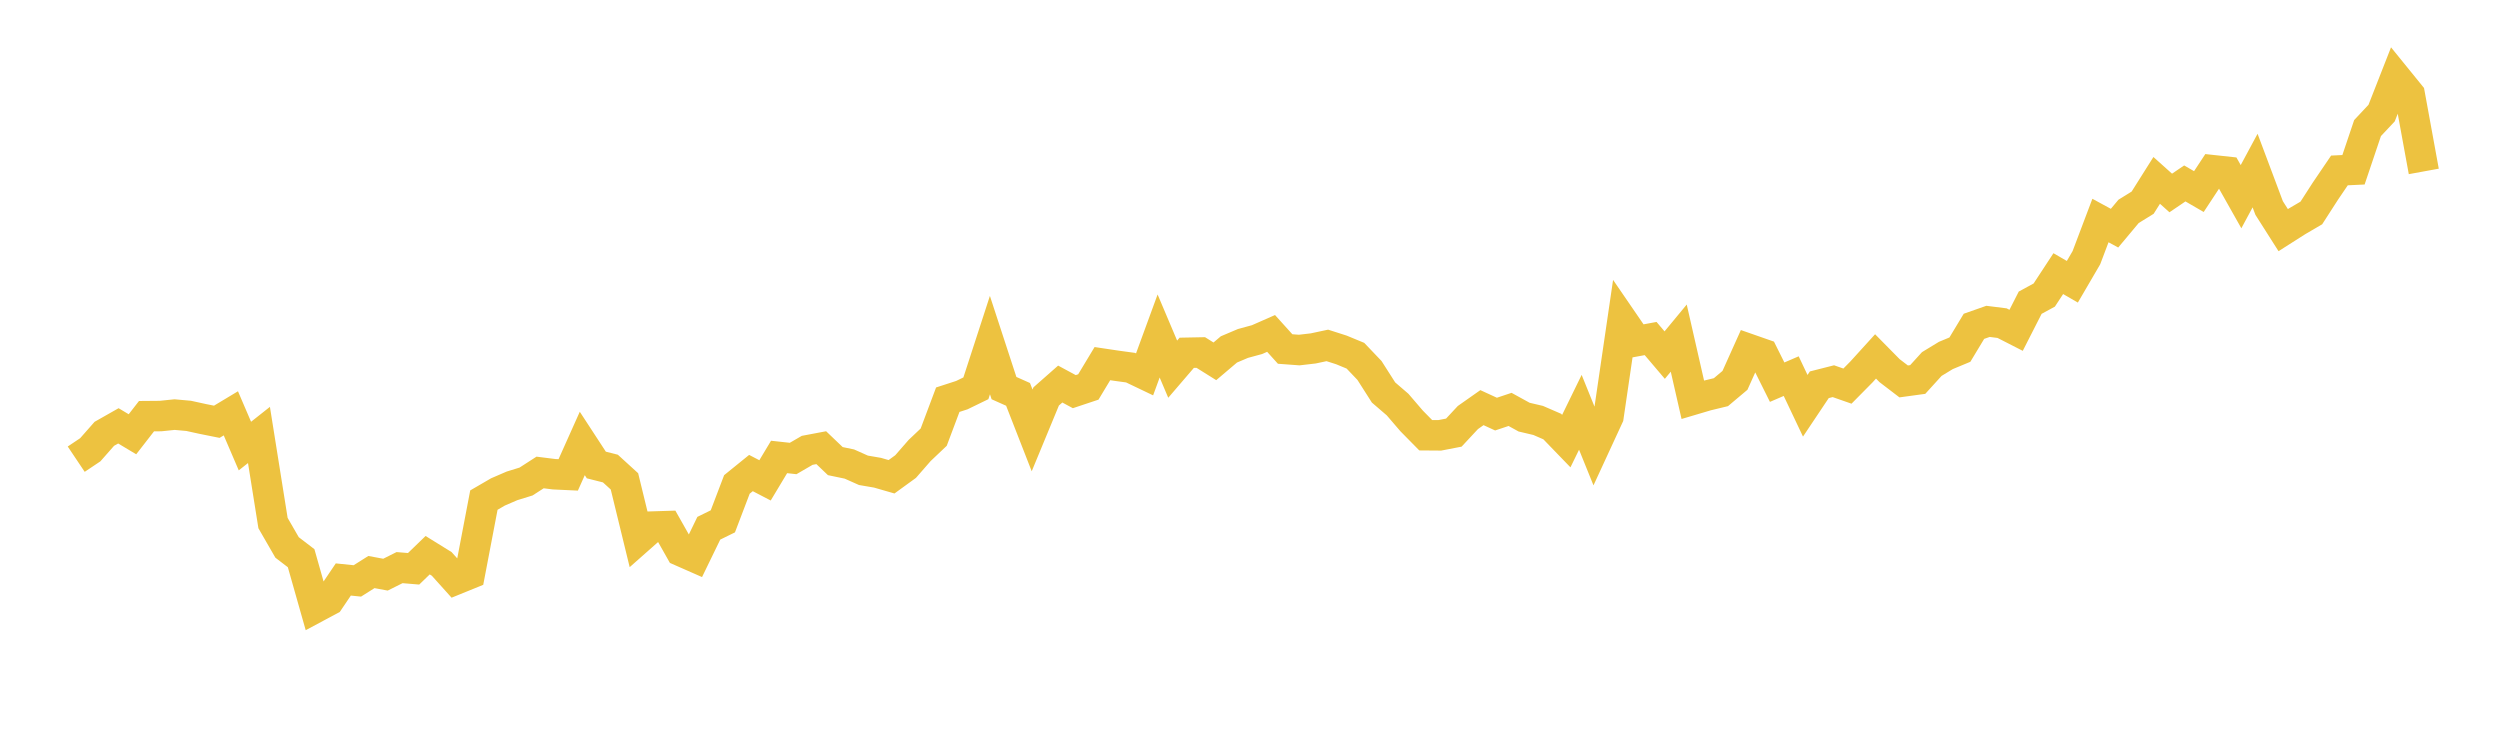 <svg width="164" height="48" xmlns="http://www.w3.org/2000/svg" xmlns:xlink="http://www.w3.org/1999/xlink"><path fill="none" stroke="rgb(237,194,64)" stroke-width="2" d="M5,30.122L5.922,29.505L6.844,28.458L7.766,27.935L8.689,28.488L9.611,27.301L10.533,27.293L11.455,27.198L12.377,27.281L13.299,27.483L14.222,27.668L15.144,27.114L16.066,29.262L16.988,28.533L17.91,34.313L18.832,35.912L19.754,36.618L20.677,39.873L21.599,39.38L22.521,38.014L23.443,38.108L24.365,37.526L25.287,37.698L26.21,37.236L27.132,37.313L28.054,36.421L28.976,36.992L29.898,38.018L30.82,37.643L31.743,32.807L32.665,32.271L33.587,31.873L34.509,31.588L35.431,30.994L36.353,31.11L37.275,31.153L38.198,29.091L39.12,30.504L40.042,30.737L40.964,31.578L41.886,35.359L42.808,34.544L43.731,34.515L44.653,36.146L45.575,36.552L46.497,34.653L47.419,34.2L48.341,31.779L49.263,31.032L50.186,31.512L51.108,29.976L52.03,30.077L52.952,29.542L53.874,29.368L54.796,30.249L55.719,30.441L56.641,30.852L57.563,31.01L58.485,31.276L59.407,30.607L60.329,29.551L61.251,28.677L62.174,26.22L63.096,25.921L64.018,25.473L64.94,22.638L65.862,25.459L66.784,25.871L67.707,28.235L68.629,26.006L69.551,25.194L70.473,25.692L71.395,25.385L72.317,23.854L73.24,23.992L74.162,24.118L75.084,24.559L76.006,22.041L76.928,24.218L77.85,23.143L78.772,23.125L79.695,23.703L80.617,22.921L81.539,22.53L82.461,22.279L83.383,21.873L84.305,22.895L85.228,22.963L86.15,22.856L87.072,22.659L87.994,22.954L88.916,23.335L89.838,24.302L90.76,25.747L91.683,26.541L92.605,27.615L93.527,28.551L94.449,28.558L95.371,28.38L96.293,27.39L97.216,26.741L98.138,27.165L99.06,26.857L99.982,27.364L100.904,27.581L101.826,27.981L102.749,28.936L103.671,27.047L104.593,29.324L105.515,27.327L106.437,21.033L107.359,22.378L108.281,22.208L109.204,23.295L110.126,22.18L111.048,26.223L111.97,25.95L112.892,25.727L113.814,24.951L114.737,22.898L115.659,23.22L116.581,25.071L117.503,24.674L118.425,26.619L119.347,25.24L120.269,25.006L121.192,25.329L122.114,24.396L123.036,23.381L123.958,24.316L124.88,25.021L125.802,24.895L126.725,23.88L127.647,23.319L128.569,22.936L129.491,21.406L130.413,21.082L131.335,21.198L132.257,21.669L133.18,19.857L134.102,19.356L135.024,17.95L135.946,18.484L136.868,16.904L137.79,14.466L138.713,14.968L139.635,13.866L140.557,13.296L141.479,11.834L142.401,12.659L143.323,12.033L144.246,12.568L145.168,11.167L146.09,11.267L147.012,12.903L147.934,11.189L148.856,13.646L149.778,15.097L150.701,14.51L151.623,13.971L152.545,12.54L153.467,11.181L154.389,11.137L155.311,8.402L156.234,7.419L157.156,5.067L158.078,6.203L159,11.245"></path></svg>
